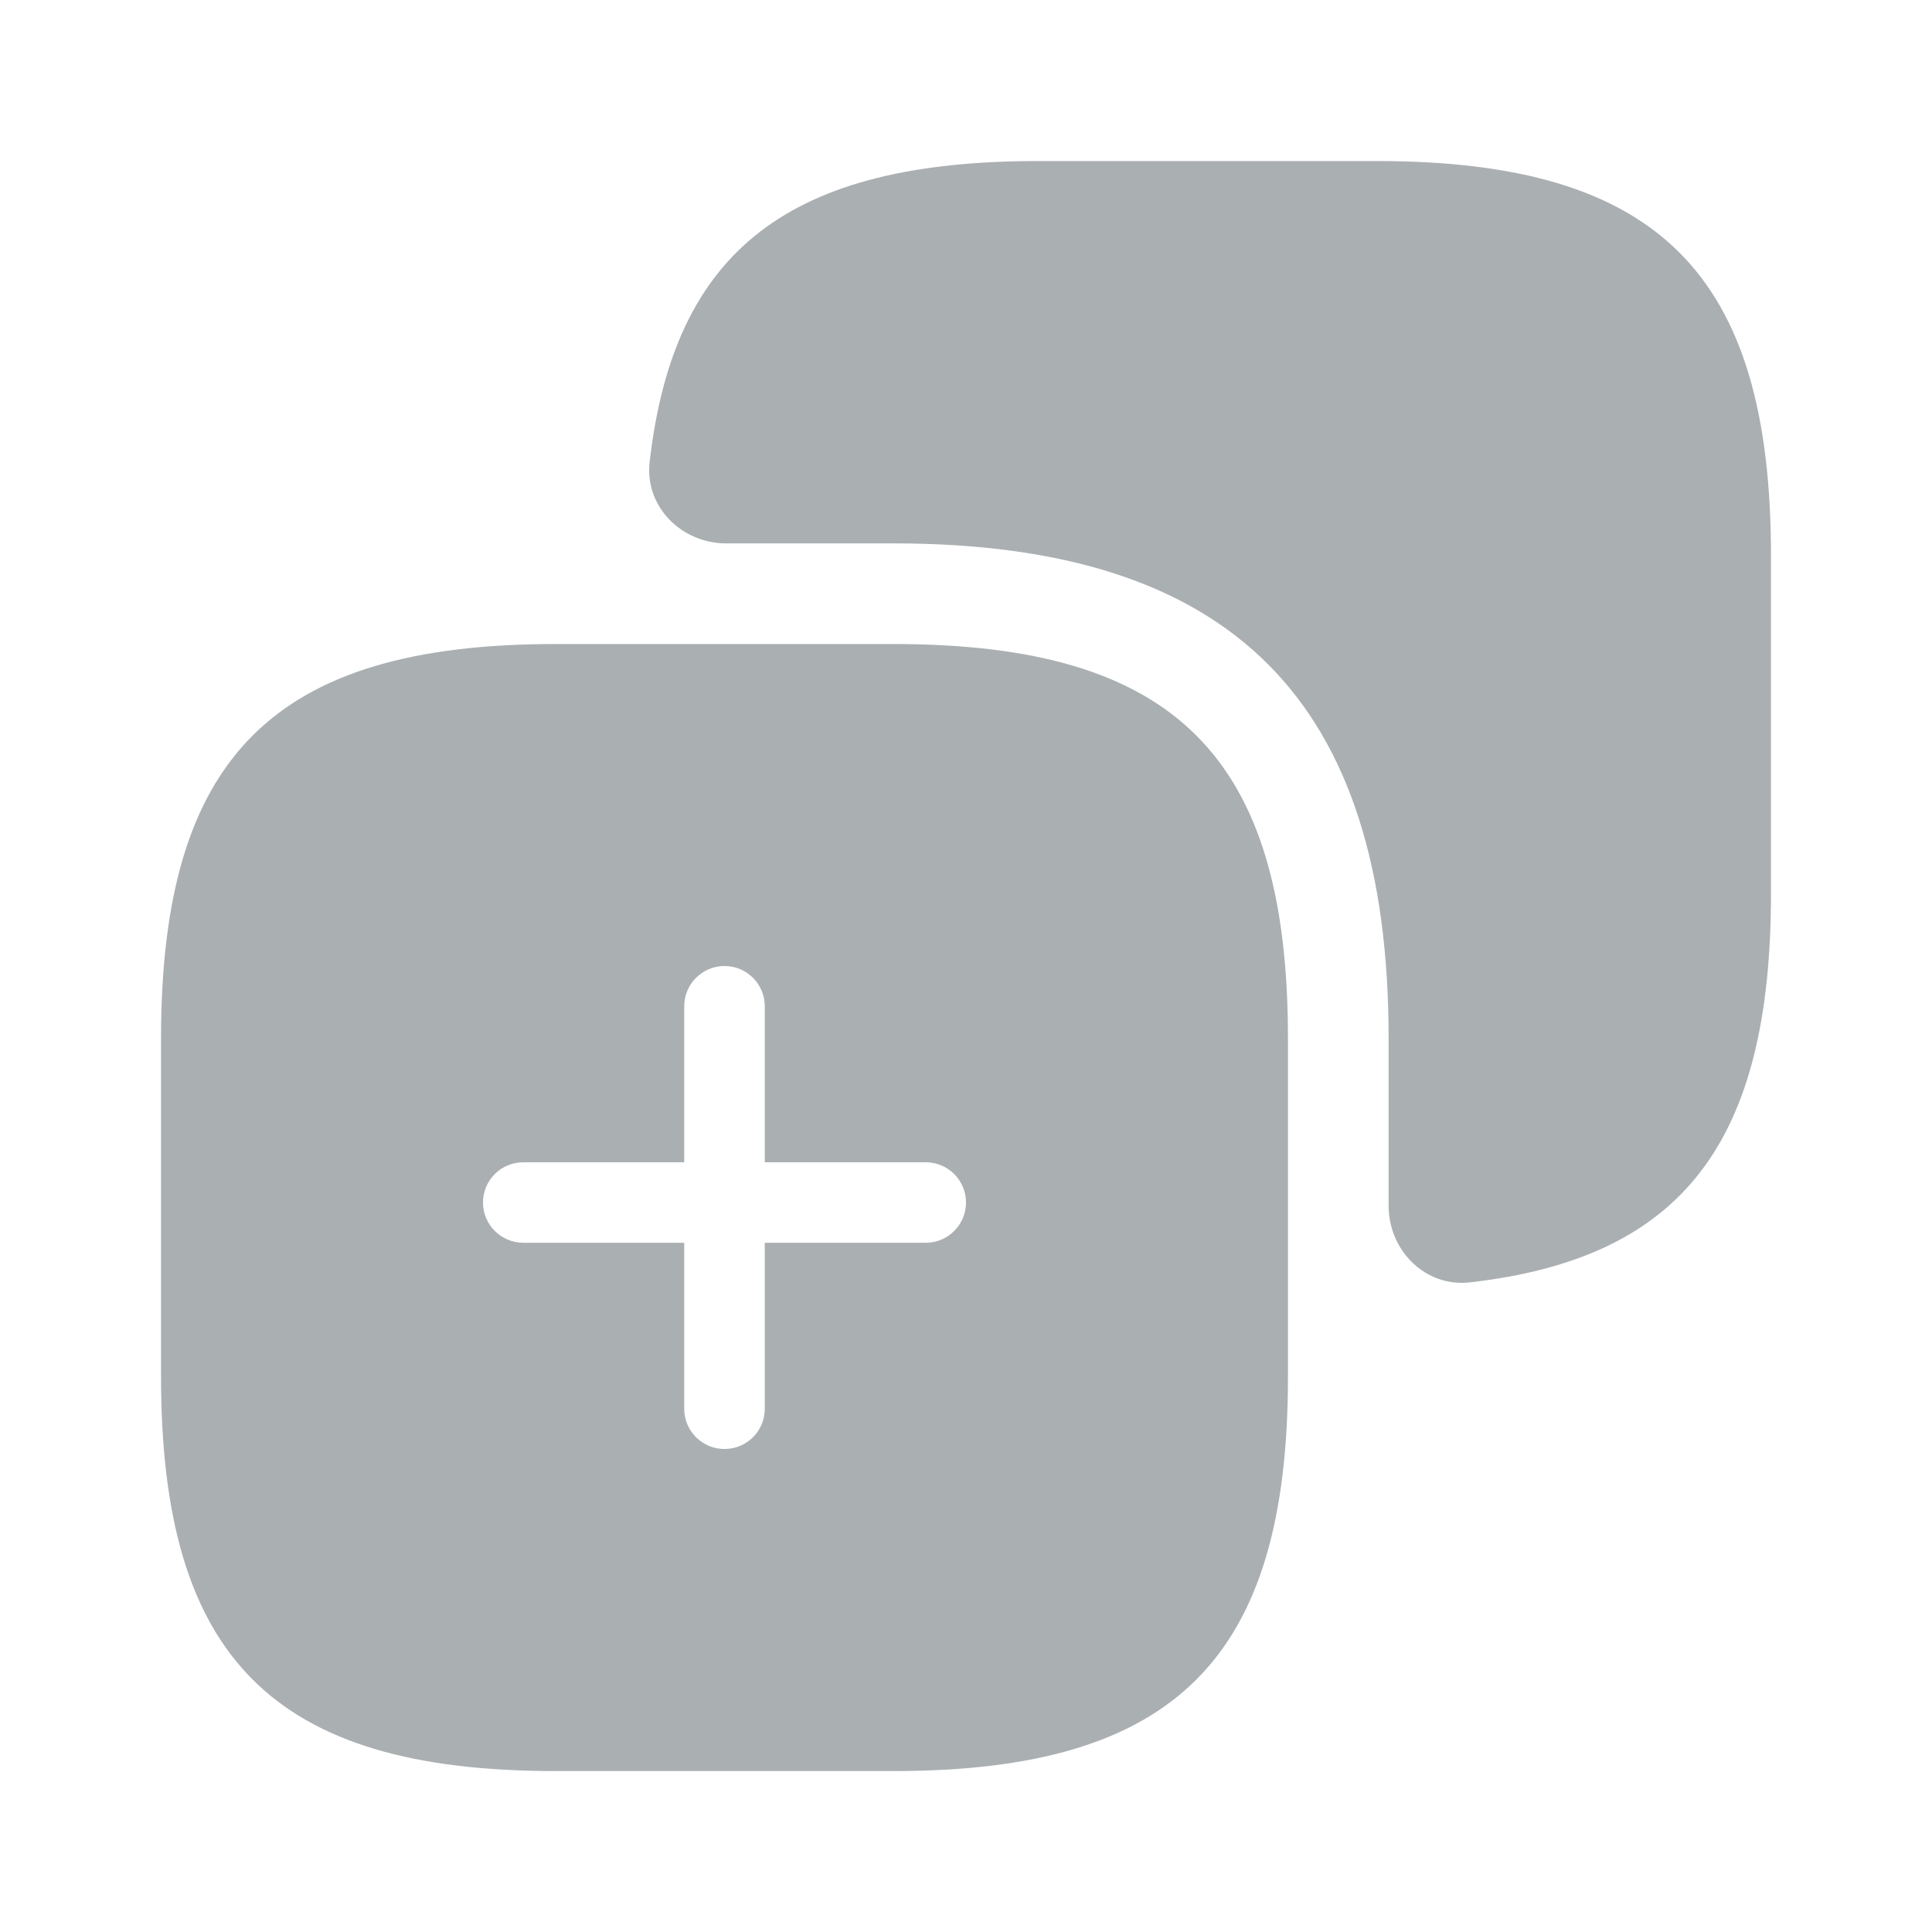 <svg width="20" height="20" viewBox="0 0 20 20" fill="none" xmlns="http://www.w3.org/2000/svg">
<path fill-rule="evenodd" clip-rule="evenodd" d="M14.25 1.667H10.75C8.181 1.667 6.976 2.579 6.725 4.783C6.672 5.244 7.054 5.625 7.518 5.625H9.25C12.75 5.625 14.375 7.25 14.375 10.75V12.482C14.375 12.946 14.756 13.328 15.217 13.275C17.422 13.024 18.333 11.82 18.333 9.25V5.75C18.333 2.834 17.167 1.667 14.25 1.667ZM9.25 18.334C12.167 18.334 13.333 17.167 13.333 14.25V10.75C13.333 7.834 12.167 6.667 9.25 6.667H5.75C2.833 6.667 1.667 7.834 1.667 10.75V14.25C1.667 17.167 2.833 18.334 5.75 18.334H9.25ZM7.5 10C7.73 10 7.917 10.187 7.917 10.417V12.032H9.583C9.814 12.032 10 12.218 10 12.448C10 12.678 9.814 12.865 9.583 12.865H7.917V14.584C7.917 14.814 7.73 15 7.5 15C7.27 15 7.083 14.814 7.083 14.584V12.865H5.417C5.187 12.865 5 12.678 5 12.448C5 12.218 5.187 12.032 5.417 12.032H7.083V10.417C7.083 10.187 7.27 10 7.5 10Z" fill="#AAAFB2"/>
</svg>
